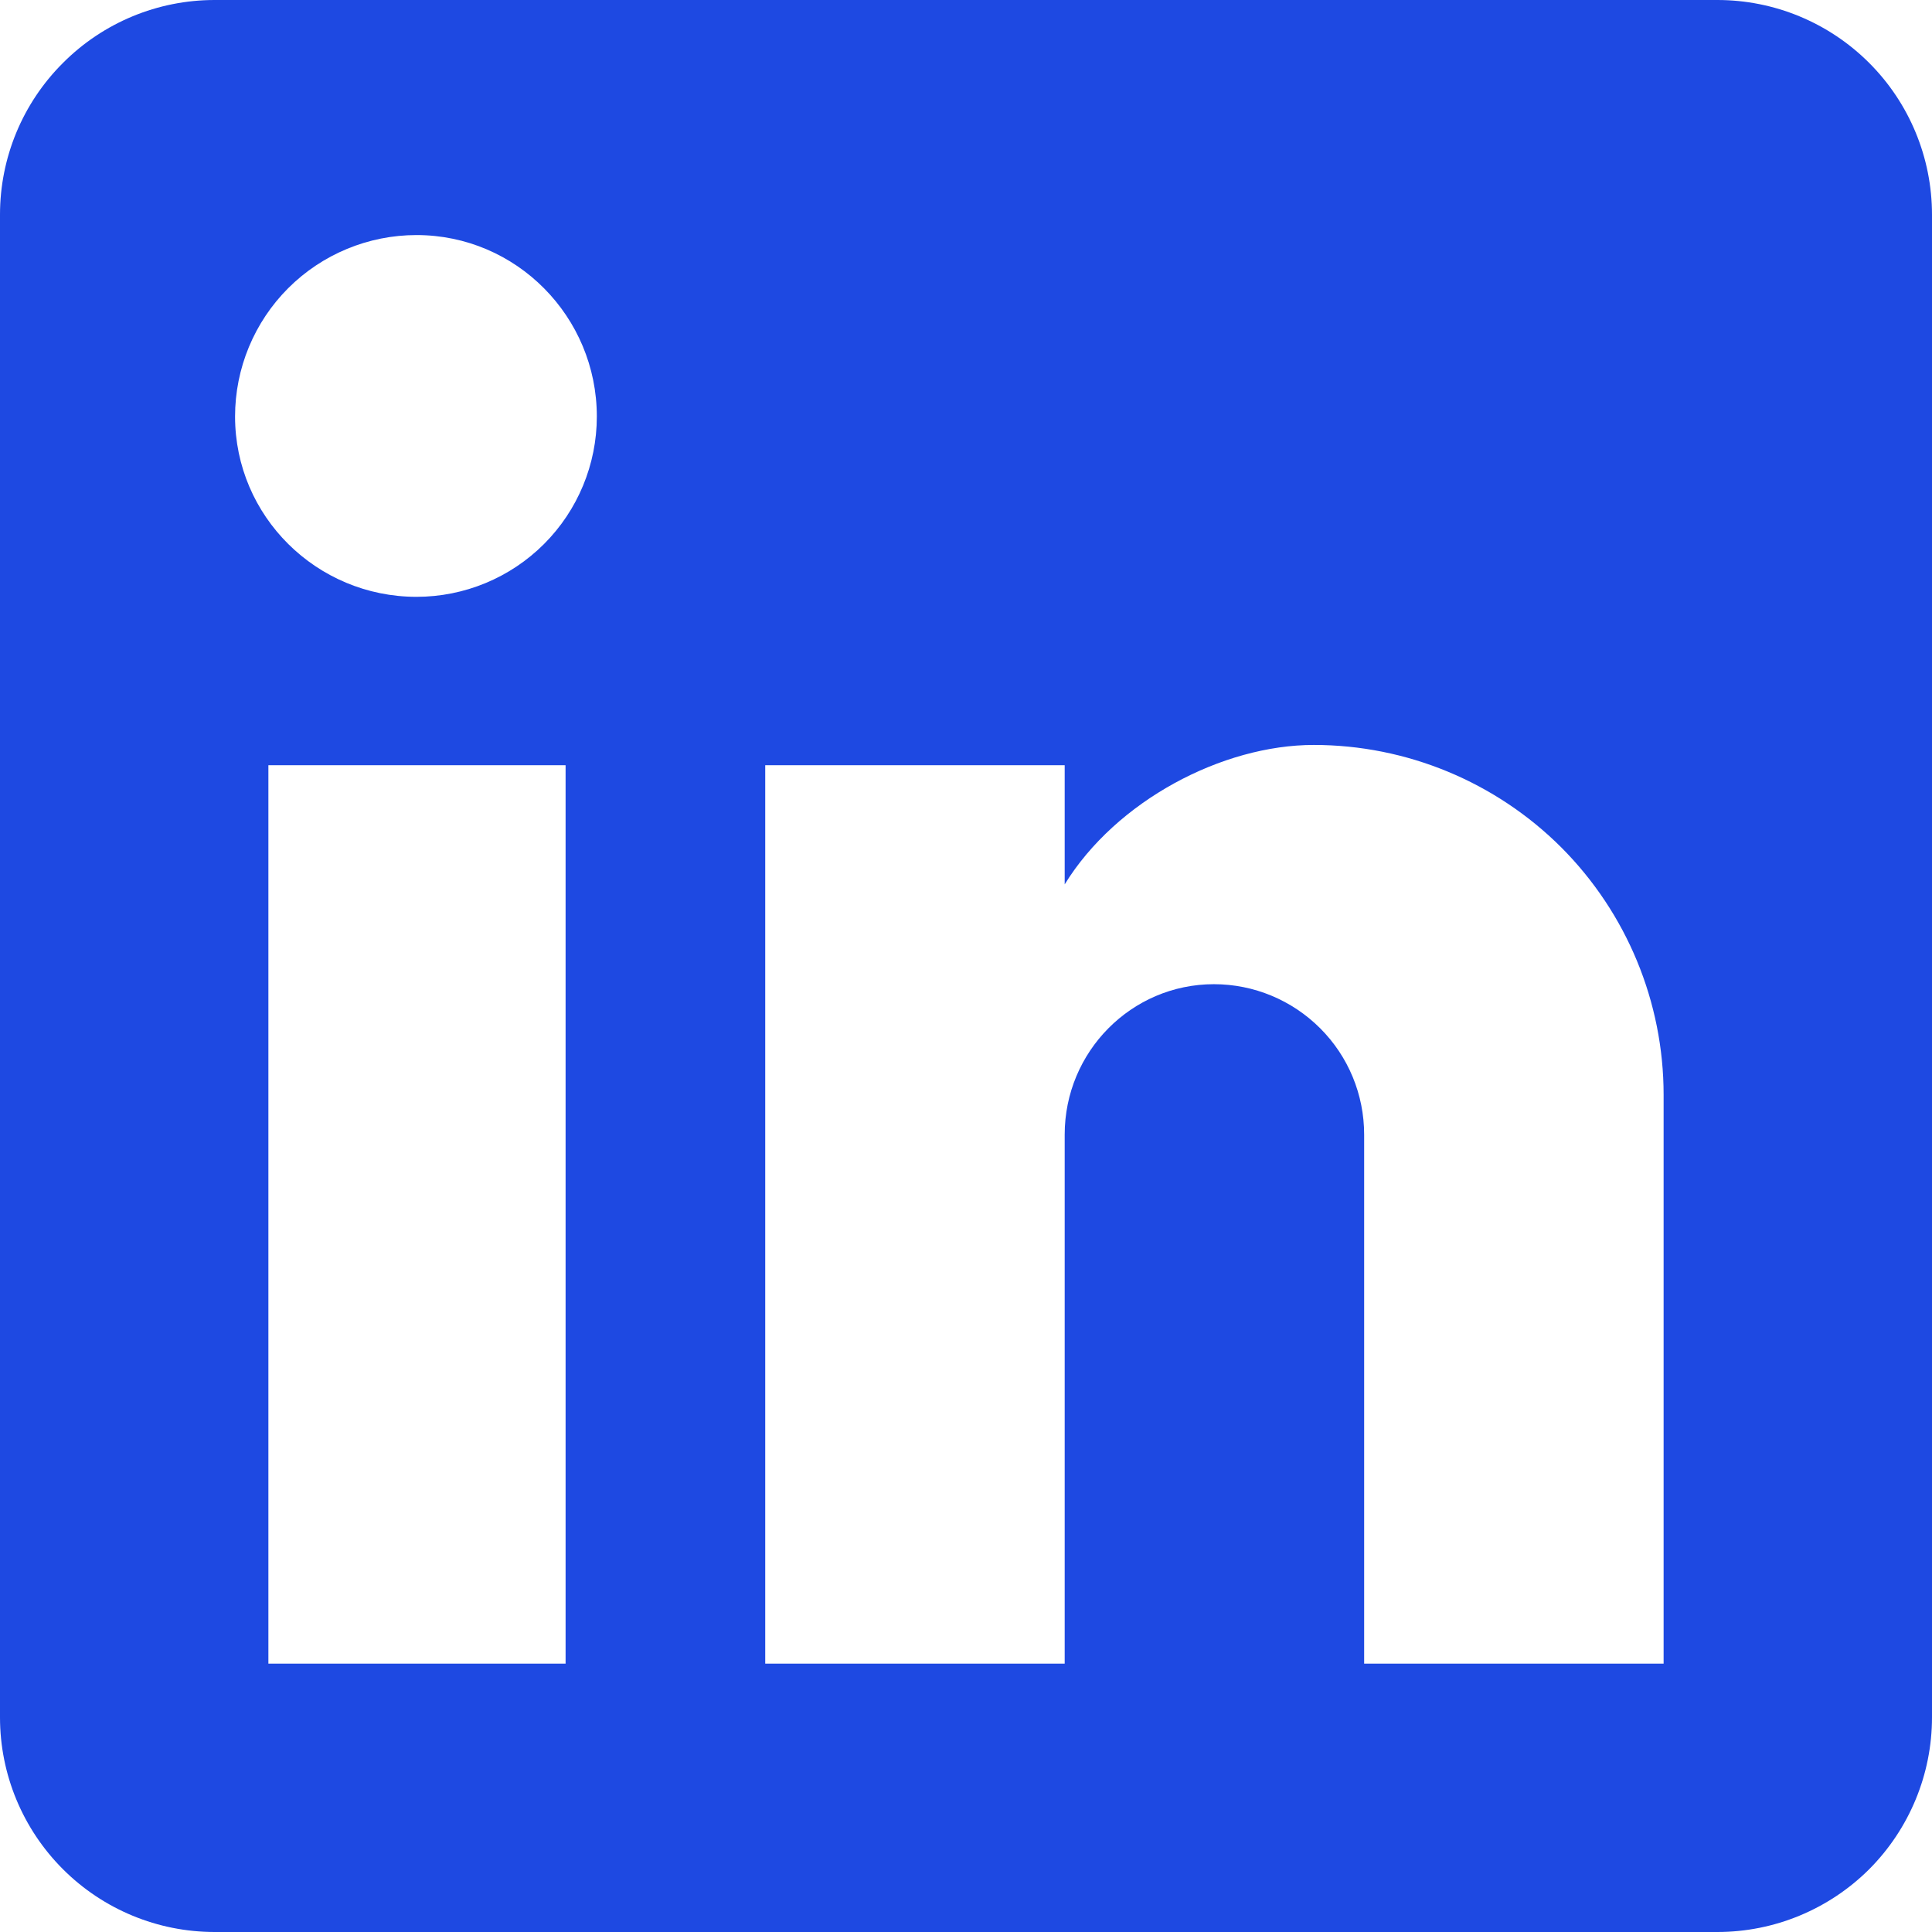 <svg width="12" height="12" viewBox="0 0 12 12" fill="none" xmlns="http://www.w3.org/2000/svg">
<path d="M10.667 0C11.02 0 11.359 0.14 11.61 0.391C11.86 0.641 12 0.98 12 1.333V10.667C12 11.02 11.86 11.359 11.61 11.61C11.359 11.86 11.02 12 10.667 12H1.333C0.98 12 0.641 11.86 0.391 11.61C0.14 11.359 0 11.02 0 10.667V1.333C0 0.98 0.14 0.641 0.391 0.391C0.641 0.14 0.98 0 1.333 0H10.667ZM10.333 10.333V6.8C10.333 6.224 10.104 5.671 9.697 5.263C9.289 4.856 8.736 4.627 8.16 4.627C7.593 4.627 6.933 4.973 6.613 5.493V4.753H4.753V10.333H6.613V7.047C6.613 6.533 7.027 6.113 7.54 6.113C7.788 6.113 8.025 6.212 8.2 6.387C8.375 6.562 8.473 6.799 8.473 7.047V10.333H10.333ZM2.587 3.707C2.884 3.707 3.169 3.589 3.379 3.379C3.589 3.169 3.707 2.884 3.707 2.587C3.707 1.967 3.207 1.46 2.587 1.46C2.288 1.46 2.001 1.579 1.79 1.79C1.579 2.001 1.46 2.288 1.46 2.587C1.46 3.207 1.967 3.707 2.587 3.707ZM3.513 10.333V4.753H1.667V10.333H3.513Z" fill="#1E49E2"/>
</svg>